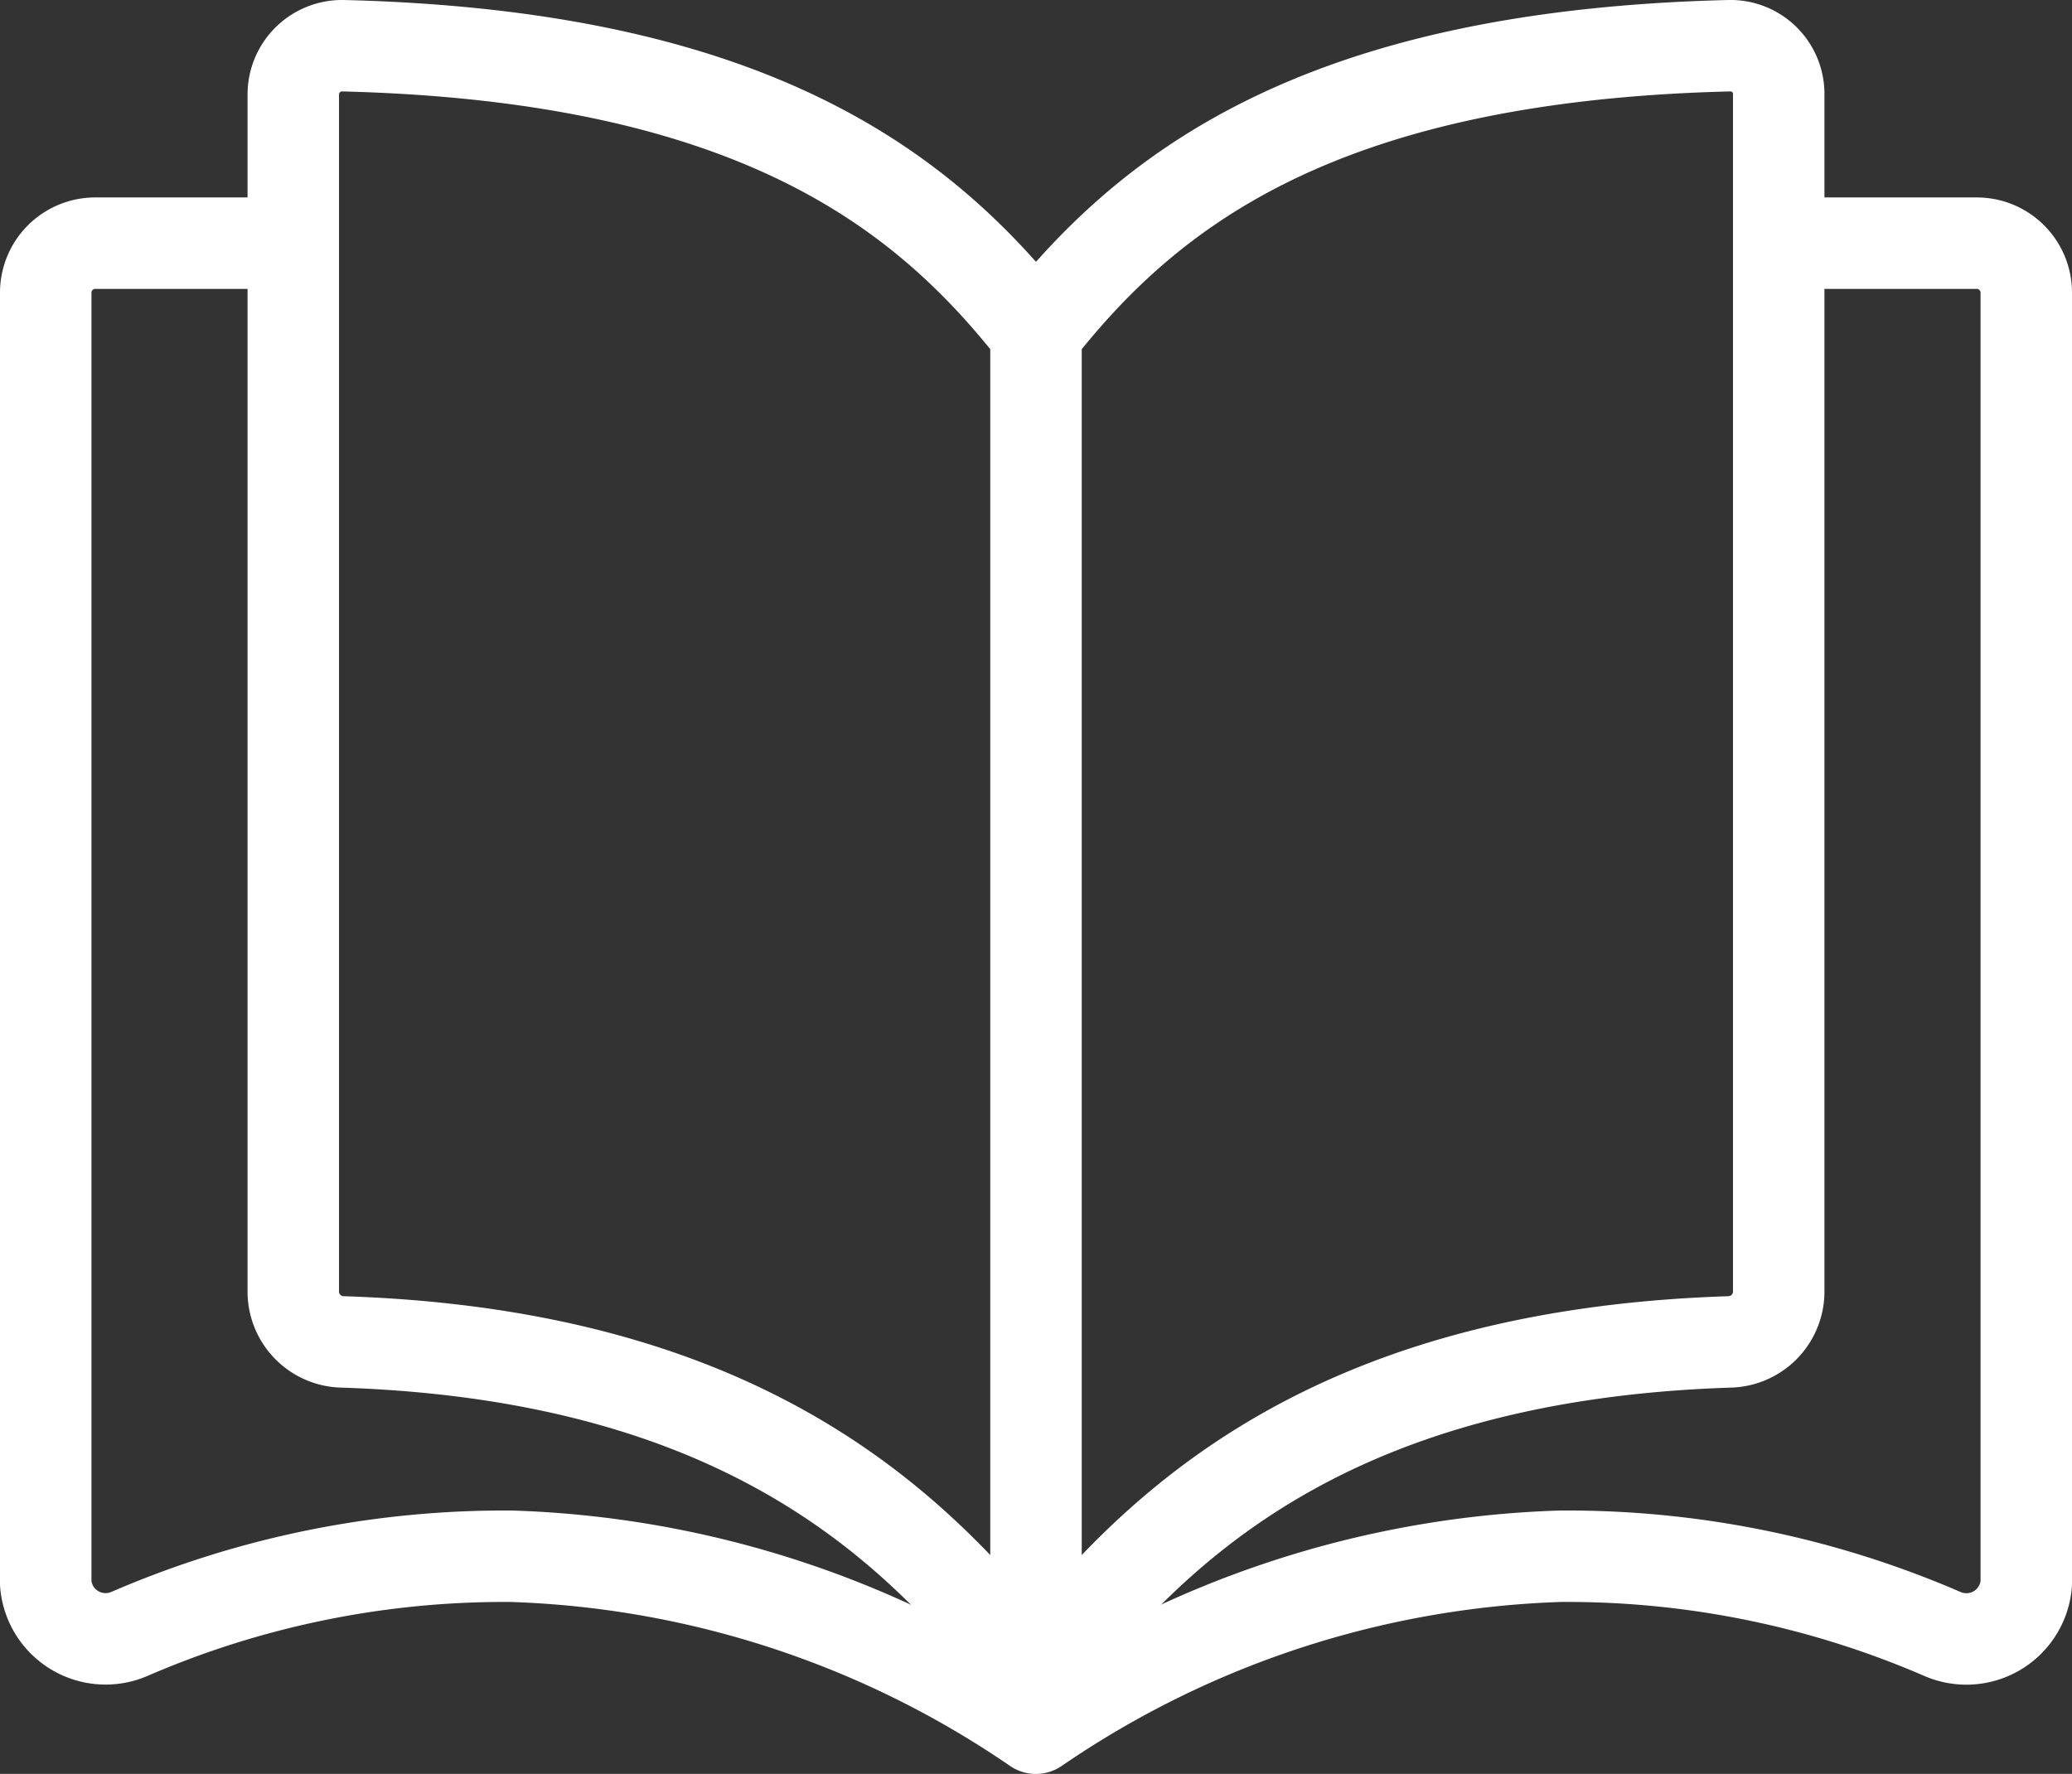 <svg xmlns="http://www.w3.org/2000/svg" width="33.982" height="29.1" viewBox="0 0 33.982 29.1"><rect x="0" y="0" width="33.982" height="29.1" fill="#333333" stroke="none"/><g transform="translate(-445.25 -1956.256)"><path d="M16.681,8.721C14.894,6.447,12.14,4.173,5.314,4.006a.8.8,0,0,0-.814.8V24.455a.826.826,0,0,0,.814.815c6.826.223,9.58,3.249,11.367,5.524m0-22.073c1.787-2.274,4.541-4.548,11.367-4.715a.791.791,0,0,1,.814.794V24.454a.827.827,0,0,1-.814.816c-6.826.223-9.58,3.249-11.367,5.524m0-22.073V30.794" transform="translate(445.56 1953)" fill="none" stroke="#fff" stroke-linejoin="round" stroke-width="1.5"/><path d="M29.992,6H33.67a.812.812,0,0,1,.812.812V27.989a.985.985,0,0,1-1.375.827,15.481,15.481,0,0,0-6.268-1.275,16.106,16.106,0,0,0-8.6,2.821,16.106,16.106,0,0,0-8.6-2.821,15.481,15.481,0,0,0-6.268,1.275A.985.985,0,0,1,2,27.989V6.812A.812.812,0,0,1,2.812,6H6.49" transform="translate(444 1954.245)" fill="none" stroke="#fff" stroke-linejoin="round" stroke-width="1.5"/></g></svg>